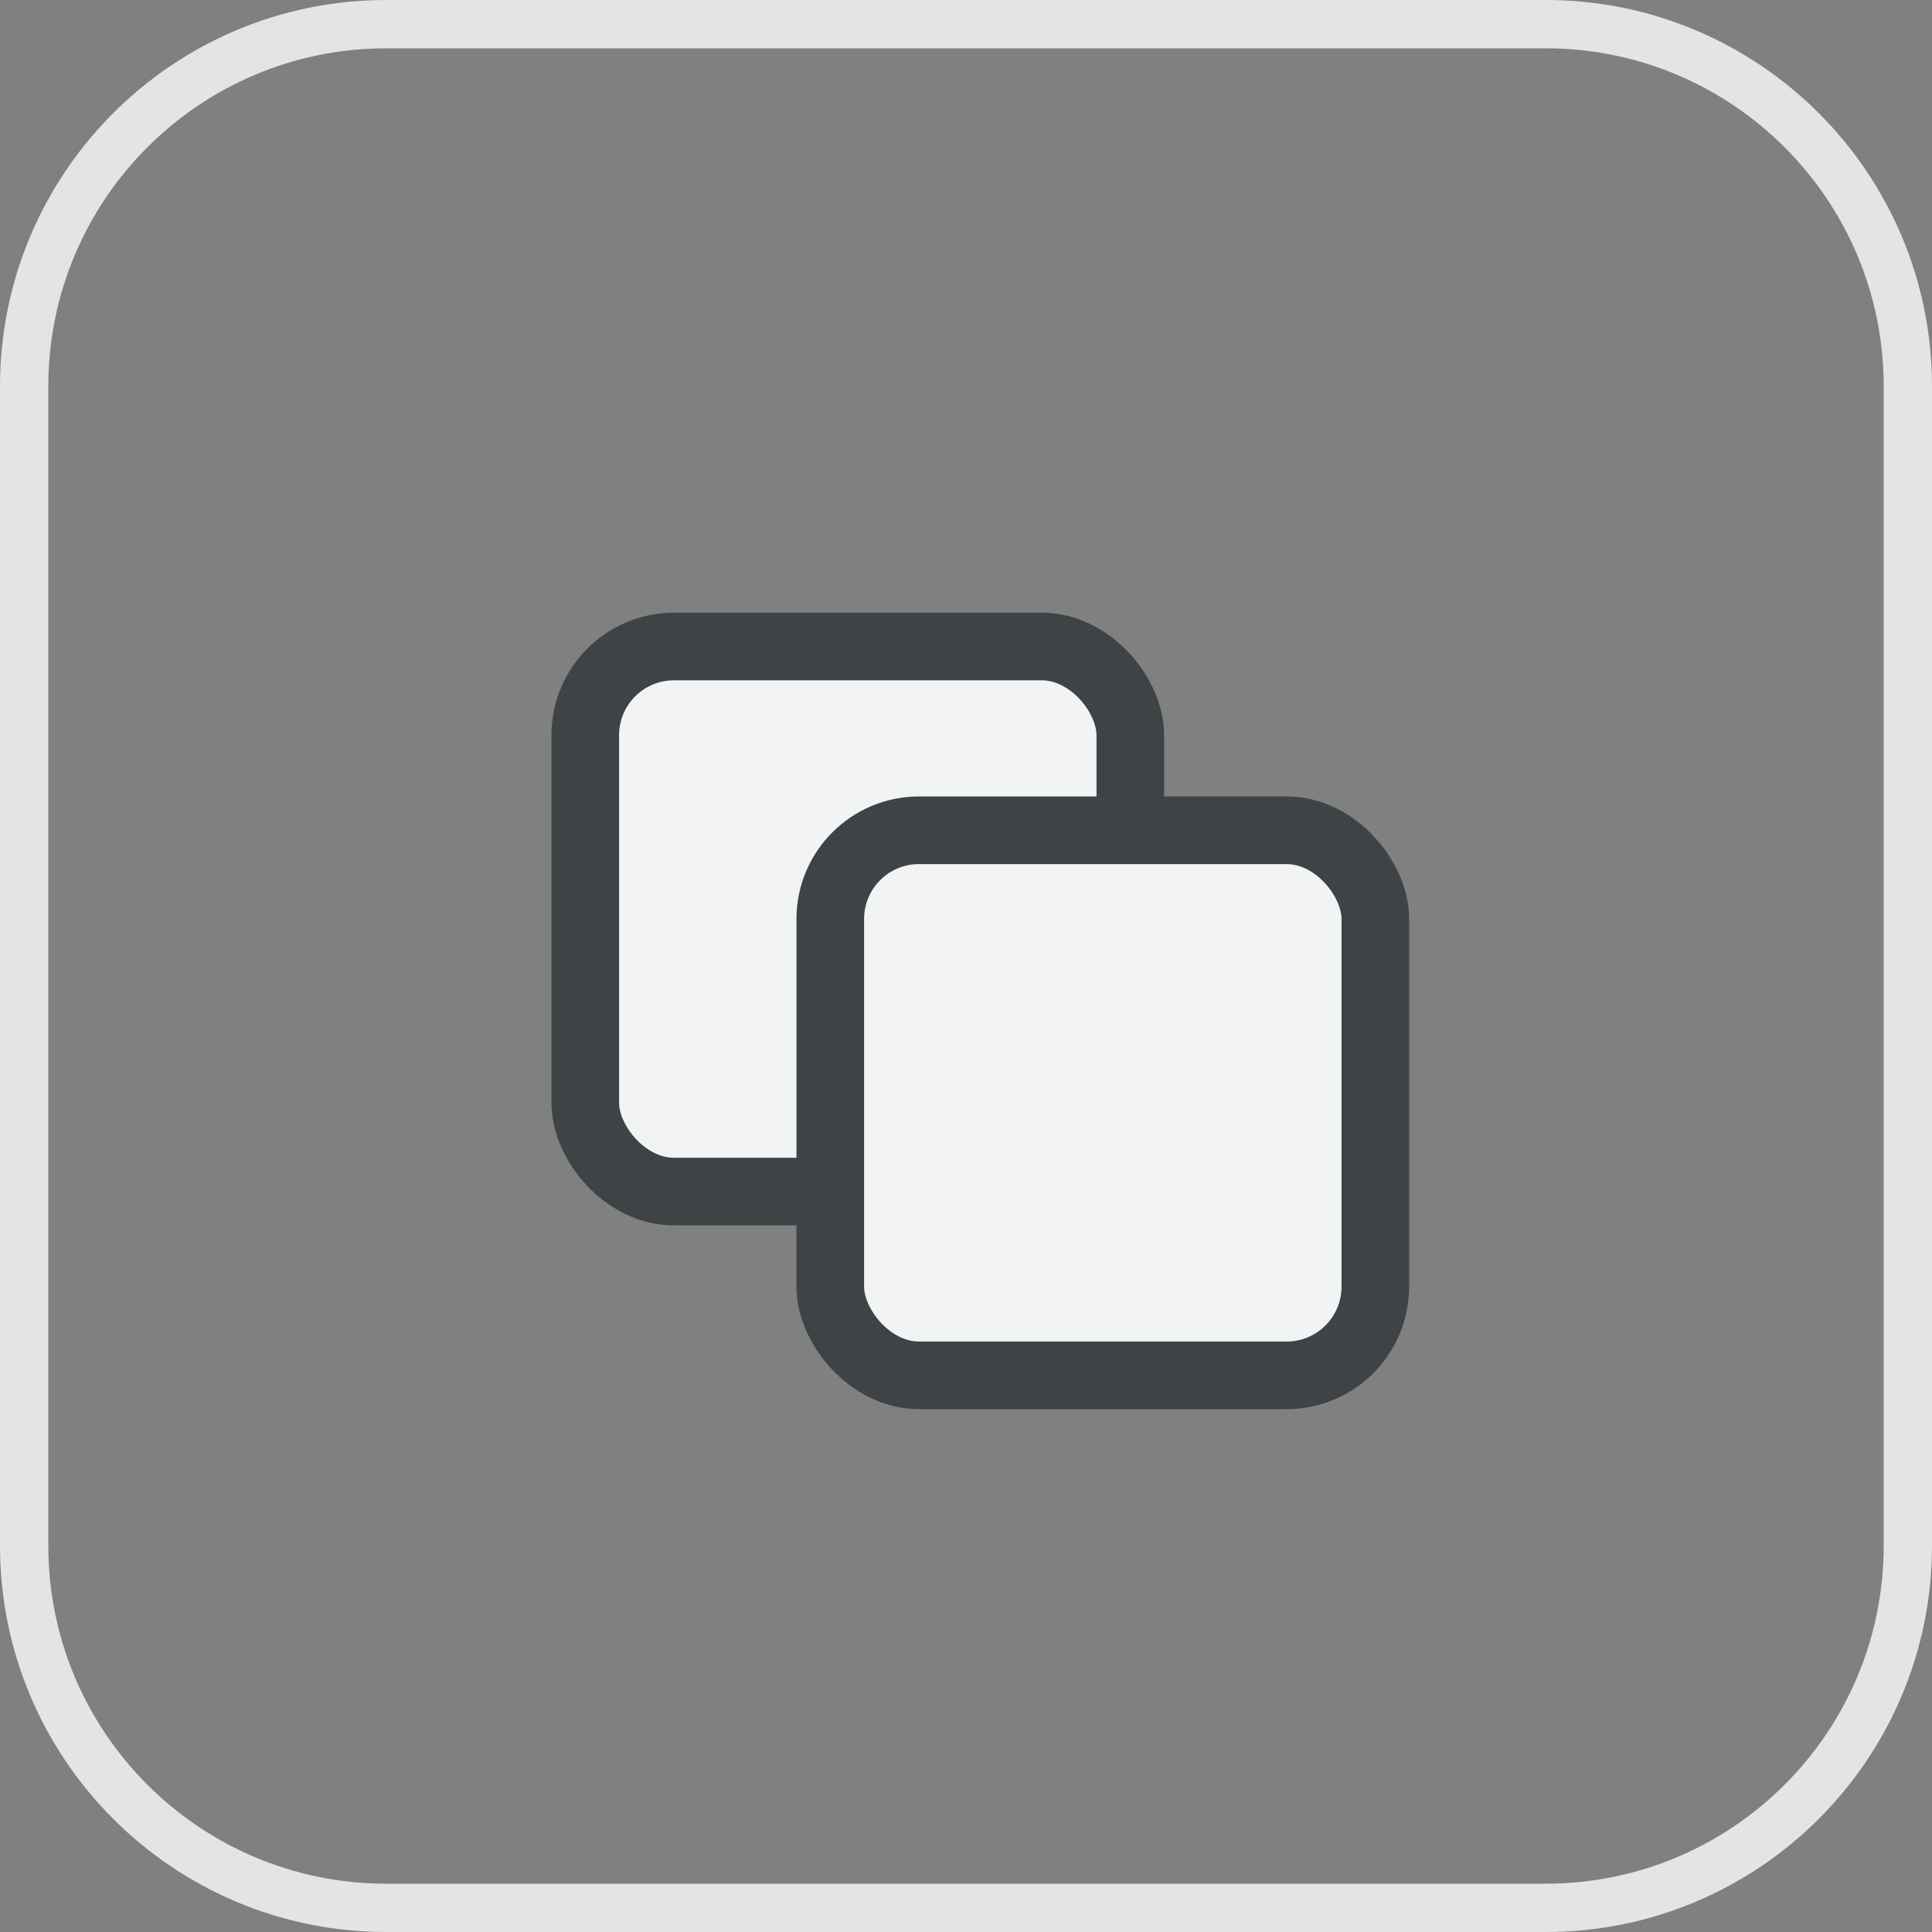 <svg width="40" height="40" viewBox="0 0 40 40" fill="none" xmlns="http://www.w3.org/2000/svg">
<rect x="0" y="0" width="40" height="40" fill="#808080" stroke="none"/>
<path d="M0.5 8C0.5 3.858 3.858 0.5 8 0.5H32C36.142 0.5 39.5 3.858 39.5 8V32C39.5 36.142 36.142 39.5 32 39.5H8C3.858 39.5 0.5 36.142 0.5 32V8Z" stroke="#E3E5E5"/>
<rect x="12.117" y="13.385" width="11.285" height="11.285" rx="1.837" fill="#F1F3F4" stroke="#3E4345" stroke-width="1.4"/>
<rect x="17.19" y="17.19" width="11.285" height="11.285" rx="1.837" fill="#F1F3F4" stroke="#3E4345" stroke-width="1.4"/>
</svg>
